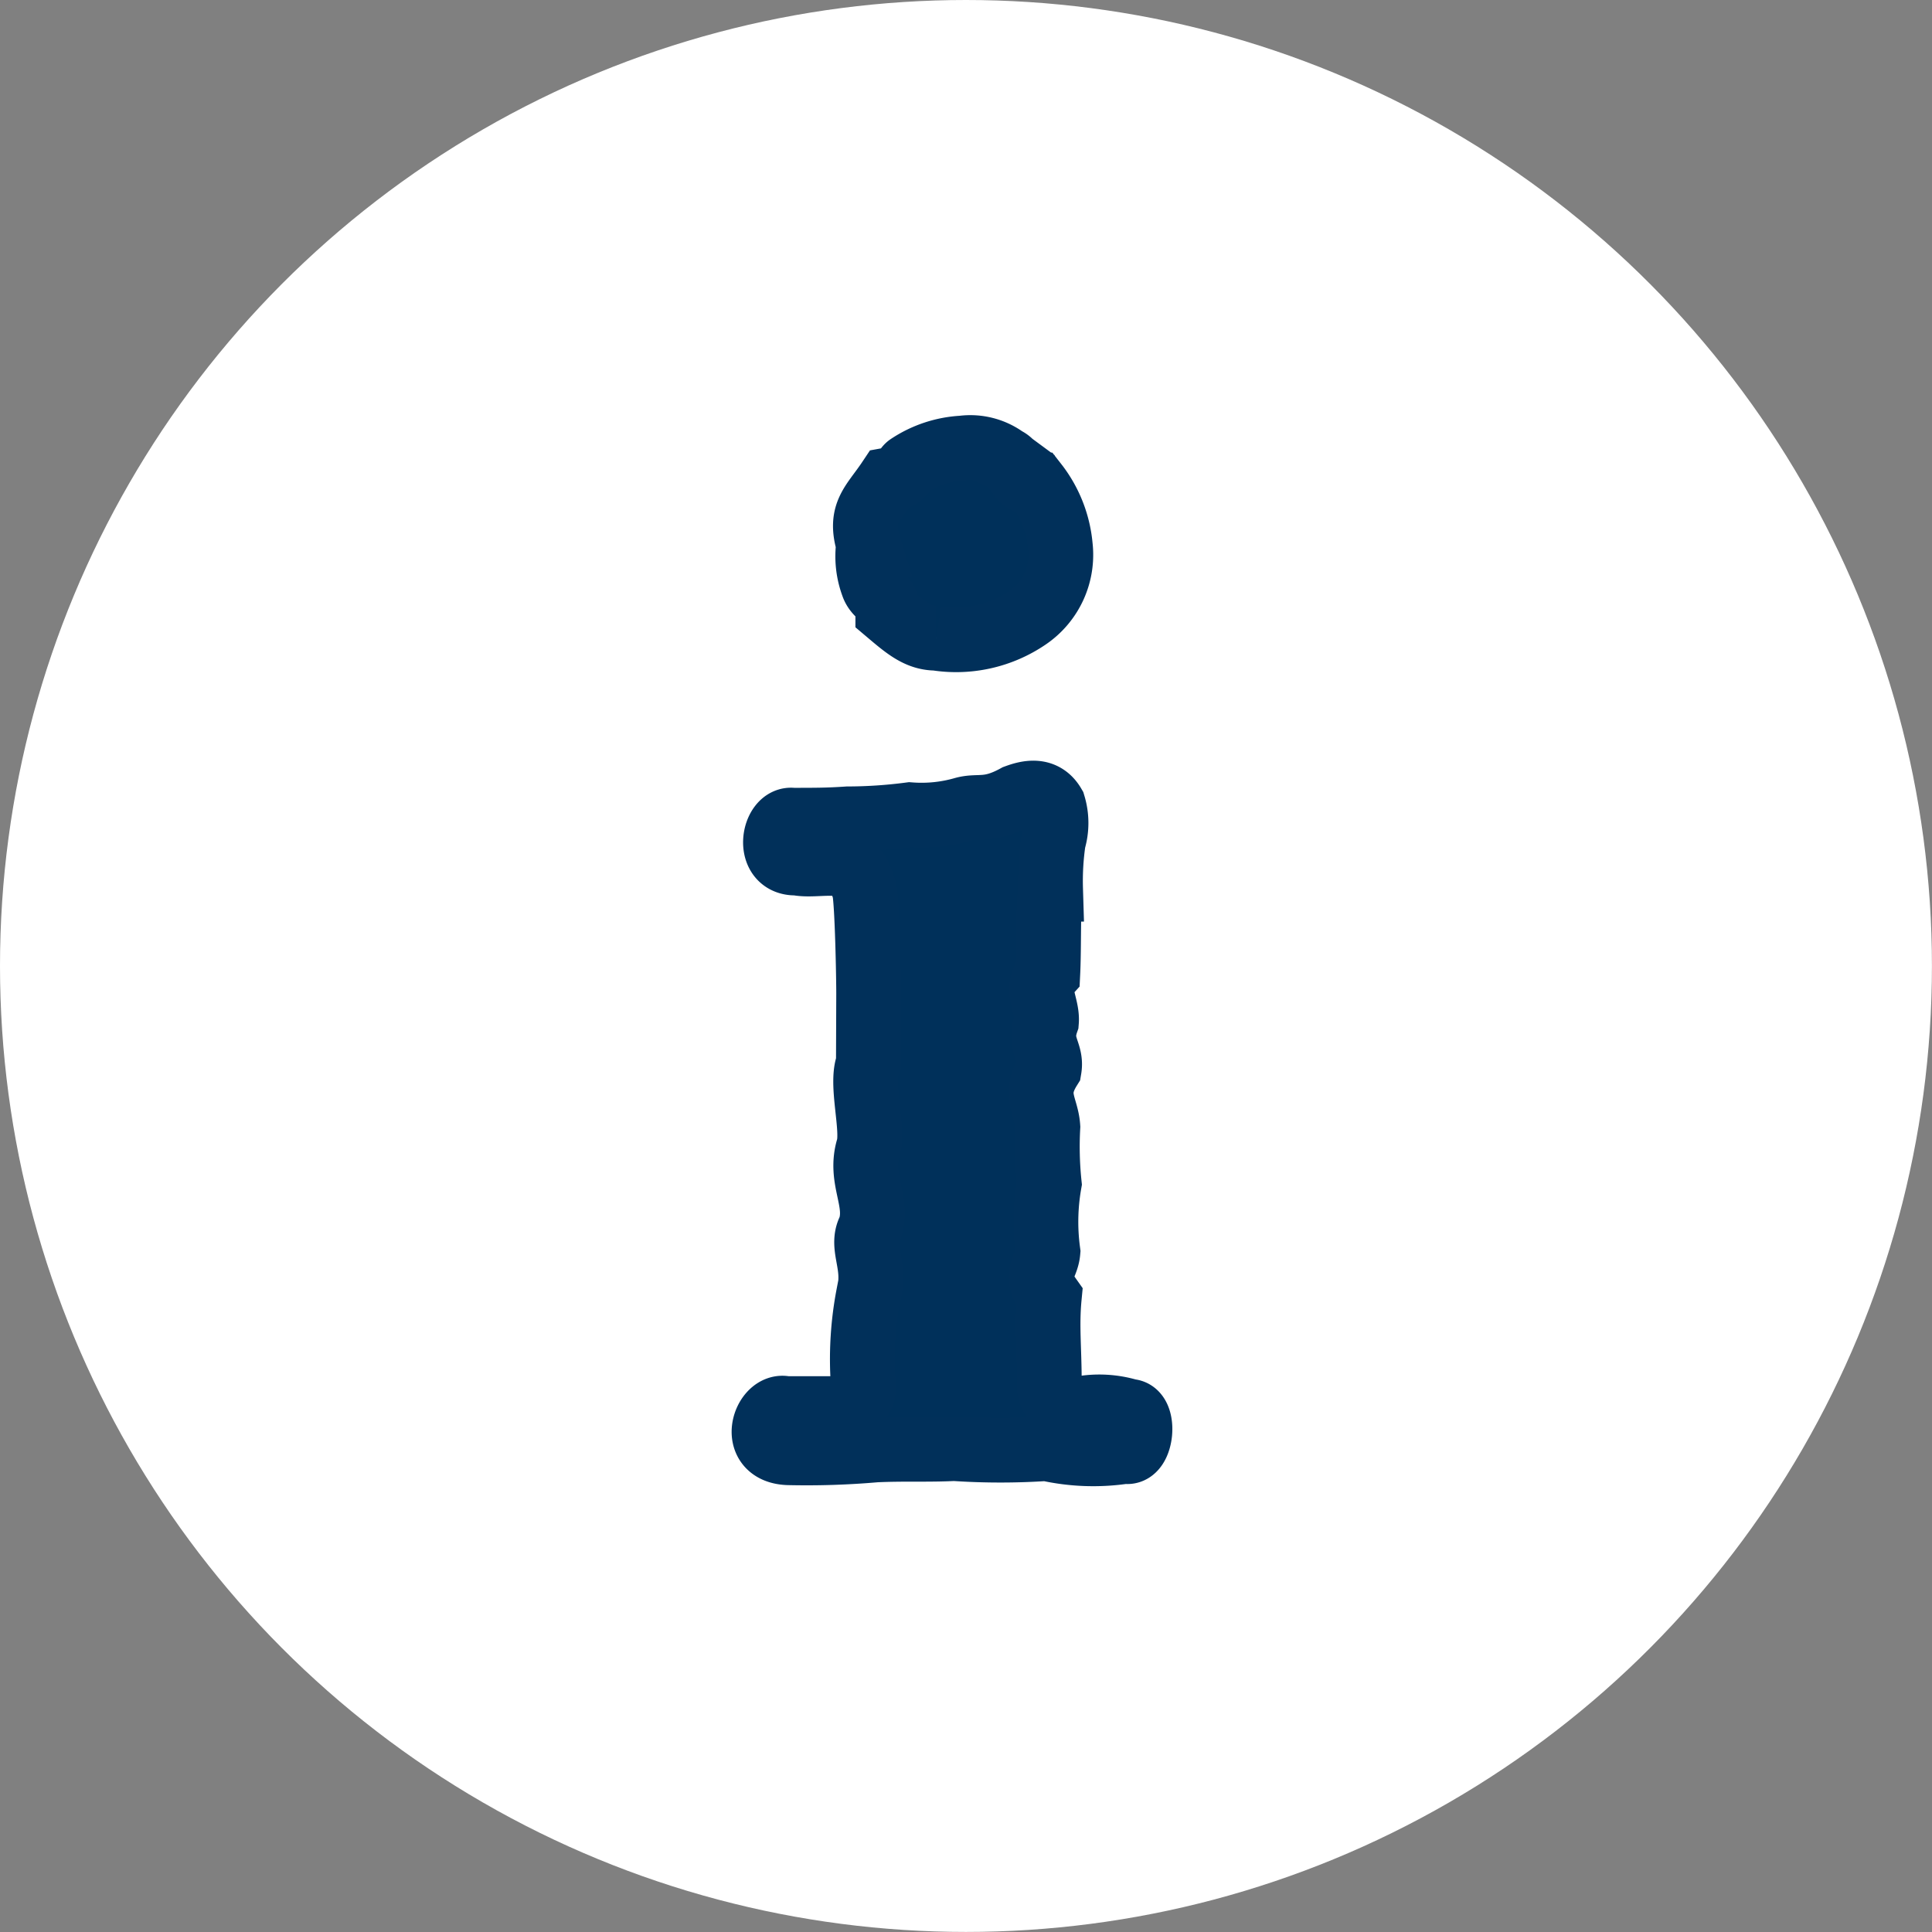 <svg xmlns="http://www.w3.org/2000/svg" width="29.835" height="29.835" viewBox="0 0 29.835 29.835">
  <rect x="0" y="0" width="29.835" height="29.835" fill="#808080" stroke="none"/>
  <g id="i_info_01_blue" transform="translate(-52 -154)">
    <circle id="楕円形_11422" data-name="楕円形 11422" cx="14.917" cy="14.917" r="14.917" transform="translate(52 154)" fill="#fff"/>
    <path id="パス_34720" data-name="パス 34720" d="M2.216-8.588c.277.234.469.4.746.4A1.956,1.956,0,0,0,4.368-8.5,1.174,1.174,0,0,0,4.88-9.611,1.829,1.829,0,0,0,4.5-10.57c-.3-.021-.277-.3-.469-.384a.911.911,0,0,0-.661-.17,1.656,1.656,0,0,0-.831.277c-.064.043-.064.17-.3.213-.256.384-.469.511-.32,1a1.28,1.28,0,0,0,.064.618C2.046-8.823,2.216-8.844,2.216-8.588Zm-.3,6.969c-.128.3.085,1,0,1.3-.149.49.17.831.021,1.257-.149.277.107.554-.021,1.023a5.237,5.237,0,0,0-.085,1.279c.043.277-.043.448-.384.469H.639c-.32-.085-.575.661.043.682a12.223,12.223,0,0,0,1.343-.043c.448-.021.81,0,1.215-.021a10.629,10.629,0,0,0,1.428,0,3.259,3.259,0,0,0,1.215.043c.256.064.32-.618.064-.618A1.608,1.608,0,0,0,5.2,3.708a.381.381,0,0,1-.49-.4c0-.533-.043-.874,0-1.321-.256-.362-.043-.448-.021-.7A3.433,3.433,0,0,1,4.709.234a5.511,5.511,0,0,1-.021-.874c-.021-.32-.234-.49.021-.9.043-.256-.17-.362-.043-.725.021-.256-.192-.511.021-.746.021-.426,0-1.023.043-1.3a4.257,4.257,0,0,1,.043-.746.961.961,0,0,0,0-.554c-.149-.256-.4-.192-.575-.128-.426.234-.575.128-.81.192a2.347,2.347,0,0,1-.831.085,7.5,7.5,0,0,1-.959.064c-.3.021-.511.021-.852.021-.3-.043-.426.682.064.661.213.043.448-.021.746.021.17.021.234.192.3.4.043.234.064,1.321.064,1.6Z" transform="translate(63.494 172.043)" fill="#00305a" stroke="#01305a" stroke-width="1"/>
  </g>
</svg>
